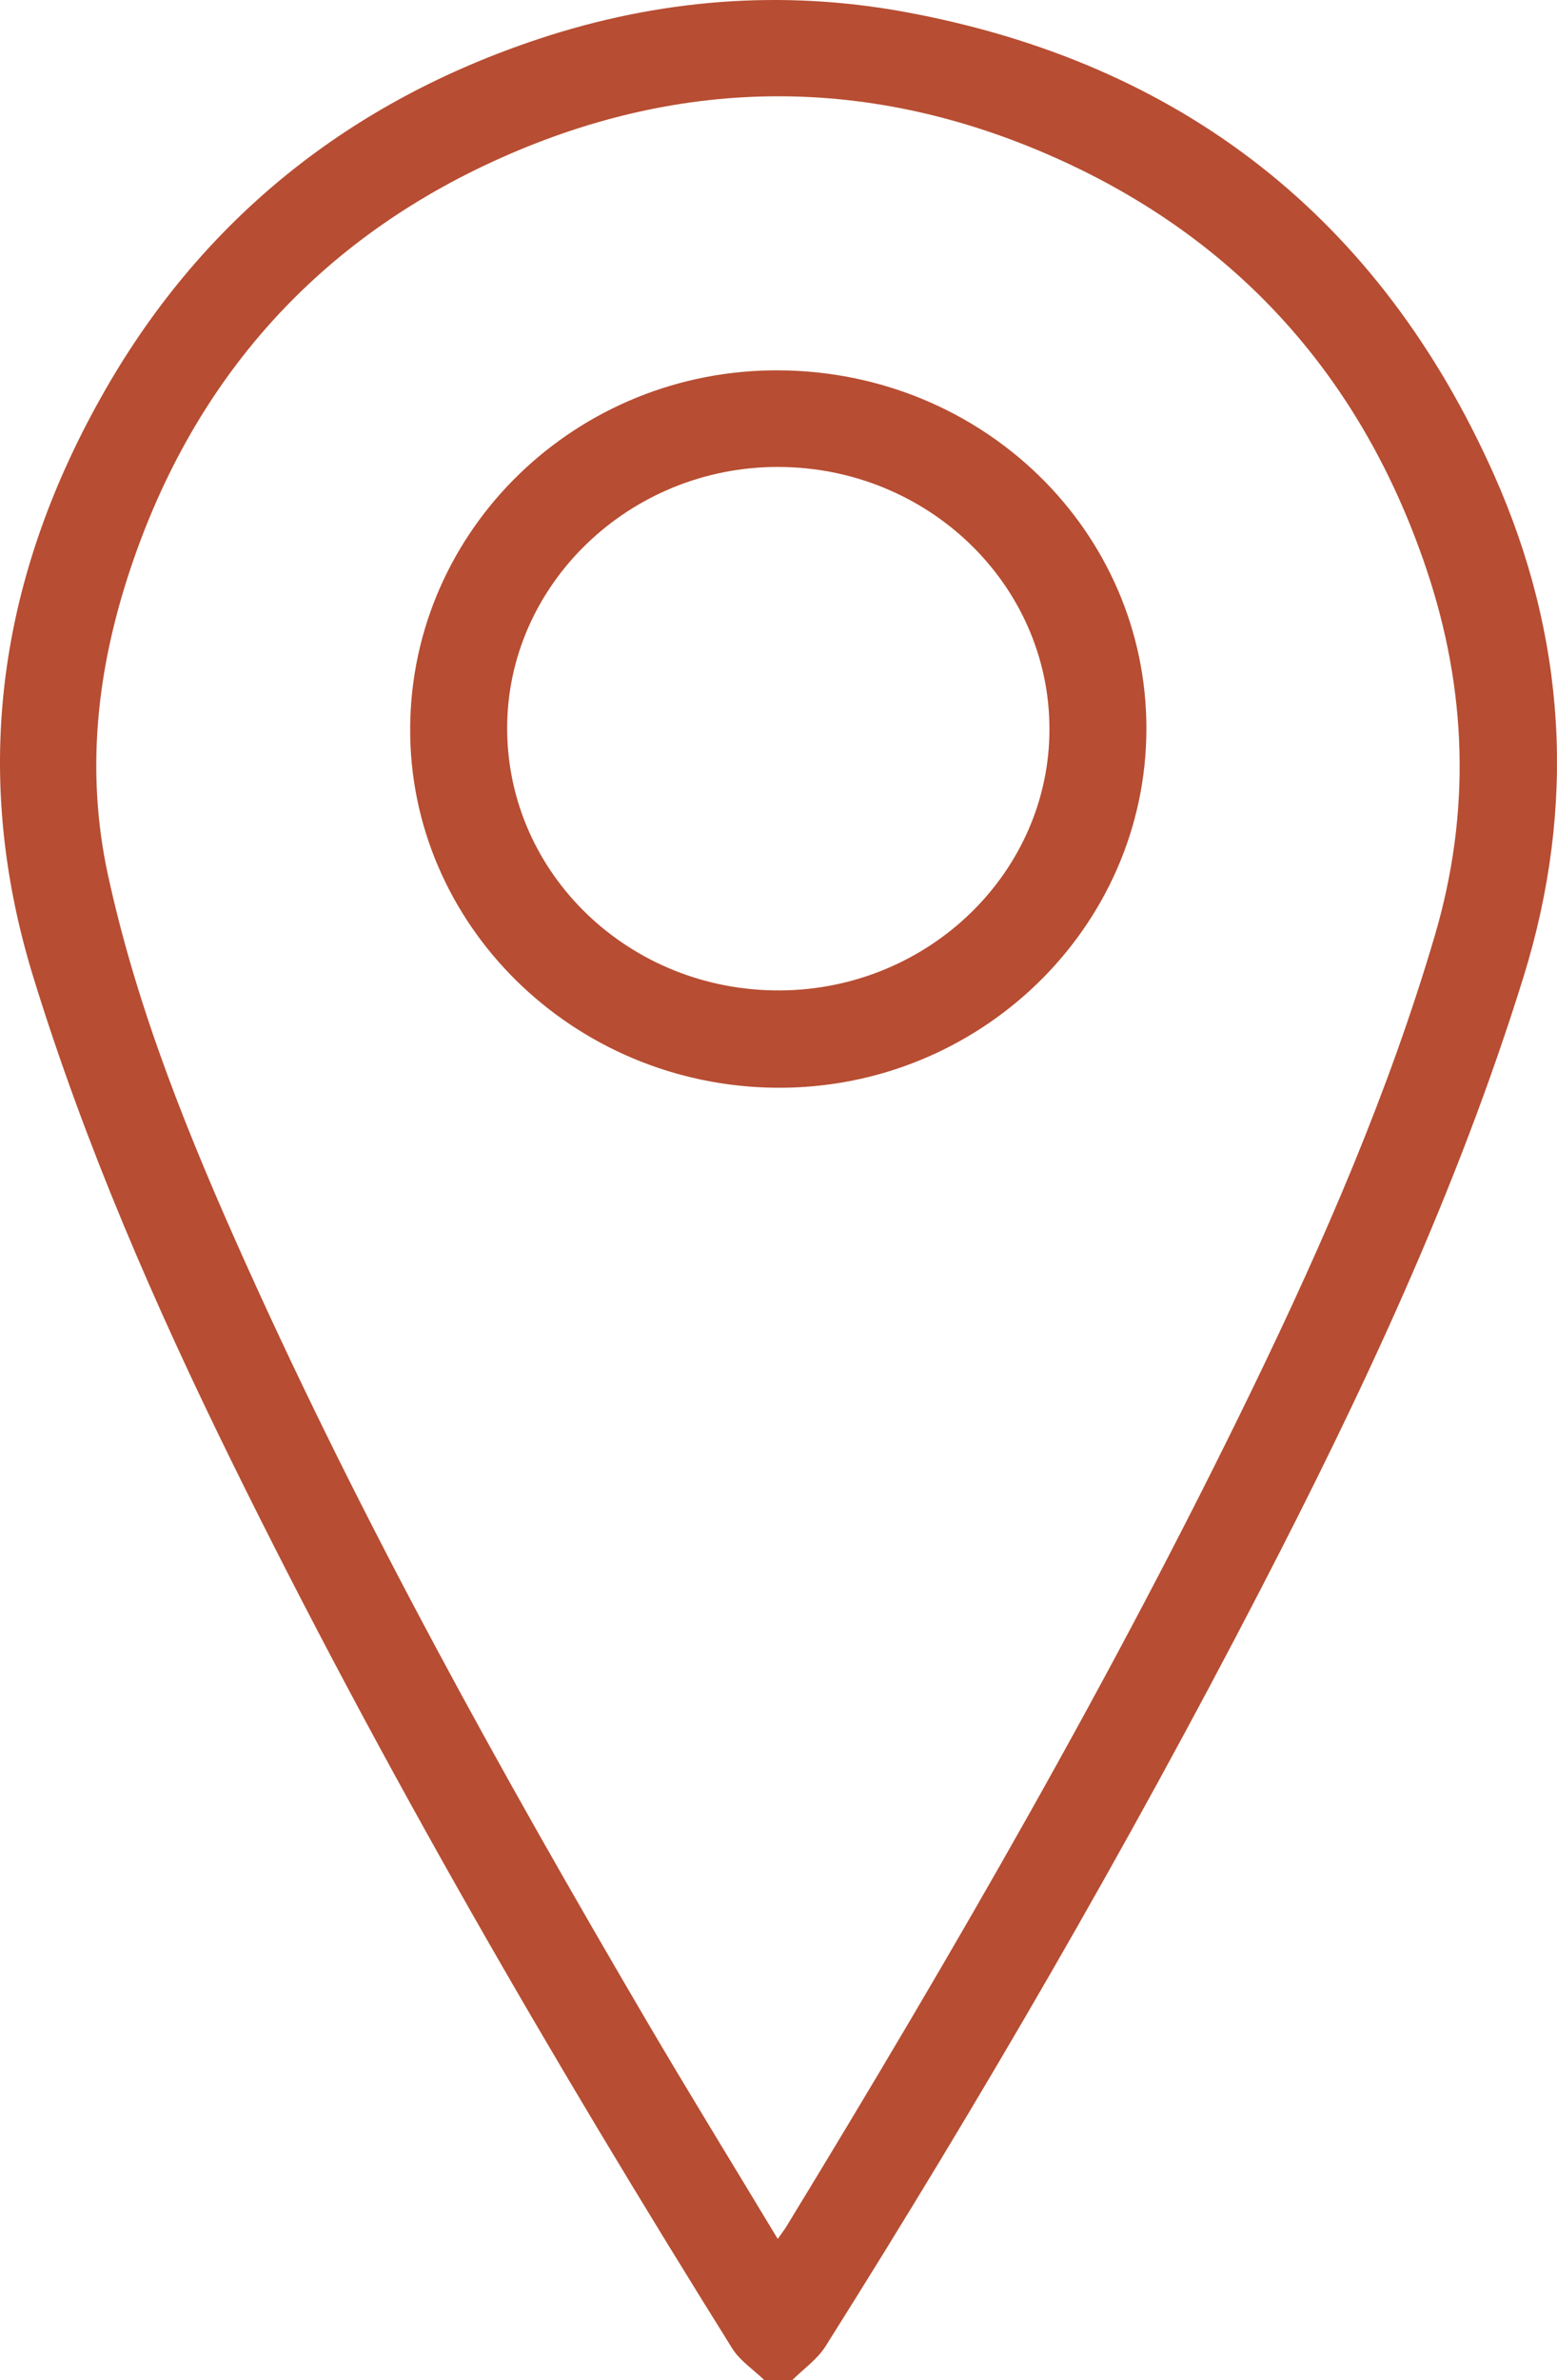 <?xml version="1.0" encoding="UTF-8"?> <svg xmlns="http://www.w3.org/2000/svg" id="Calque_1" viewBox="0 0 482.916 737.751"><defs><style>.cls-1{fill:#b74d32;}</style></defs><path class="cls-1" d="M237.069,737.751c-3.367-3.262-7.569-6.002-9.979-9.861-55.646-89.109-108.435-179.852-154.877-274.153-24.048-48.83-45.757-98.616-61.852-150.782C-9.45,238.741-.22,178.168,32.65,120.845,63.27,67.446,108.791,31.4,167.113,12.059,204.146-.221,242.312-3.352,280.766,3.725c85.834,15.796,147.196,63.959,182.604,143.41,22.4,50.263,25.701,102.474,9.105,155.838-20.596,66.225-49.884,128.618-81.632,189.936-41.466,80.091-86.716,158.052-134.801,234.352-2.556,4.056-6.847,7.019-10.33,10.491h-8.644Zm4.157-43.769c1.412-2.024,2.133-2.949,2.74-3.944,51.698-84.765,101.416-170.645,144.726-260.064,21.945-45.308,42.007-91.382,56.293-139.853,11.326-38.429,10.027-76.405-2.616-113.882-19.888-58.95-58.316-102.08-115.189-127.403-56.874-25.324-114.724-25.321-171.598,.01-56.872,25.33-95.389,68.433-115.12,127.433-10.297,30.791-14.031,62.449-6.975,94.942,9.169,42.222,25.379,81.874,42.998,120.986,36.279,80.532,79.14,157.623,123.797,233.734,13.204,22.504,26.892,44.723,40.942,68.042Z"></path><path class="cls-1" d="M241.732,114.789c63.264,.434,113.989,50.02,113.833,111.278-.156,61.578-51.943,111.656-114.879,111.089-63.018-.567-113.949-50.738-113.469-111.775,.483-61.478,51.785-111.022,114.515-110.592h0Zm83.763,110.872c-.196-44.608-37.736-80.778-83.993-80.926-46.364-.149-84.466,36.695-84.201,81.421,.266,44.988,38.115,81.11,84.696,80.833,46.171-.275,83.693-36.822,83.498-81.328v0Z"></path></svg> 